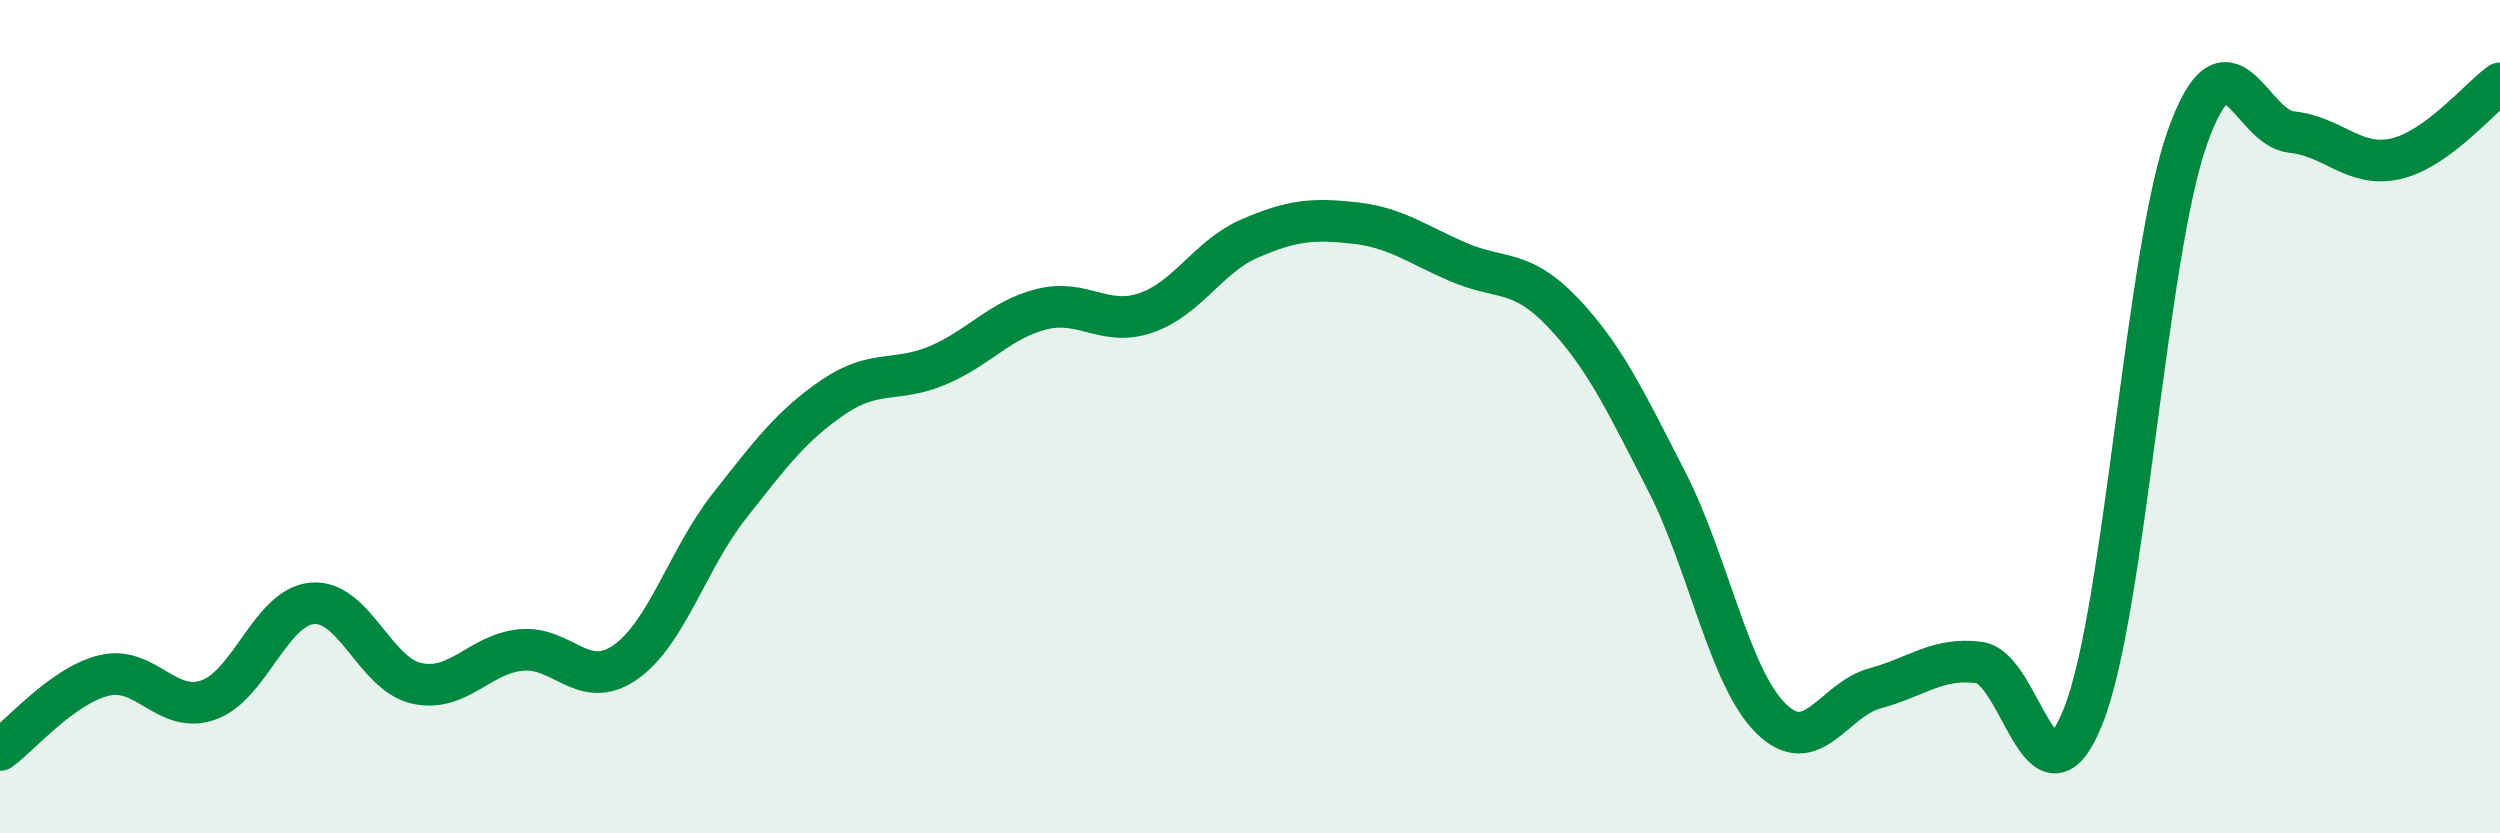 
    <svg width="60" height="20" viewBox="0 0 60 20" xmlns="http://www.w3.org/2000/svg">
      <path
        d="M 0,18 C 0.5,17.64 1.5,16.45 2.5,16.21 C 3.5,15.97 4,17.15 5,16.8 C 6,16.45 6.5,14.56 7.5,14.48 C 8.5,14.4 9,16.18 10,16.4 C 11,16.62 11.5,15.7 12.5,15.6 C 13.5,15.5 14,16.59 15,15.9 C 16,15.21 16.5,13.42 17.5,12.15 C 18.5,10.88 19,10.21 20,9.53 C 21,8.85 21.5,9.19 22.5,8.77 C 23.5,8.35 24,7.67 25,7.42 C 26,7.17 26.5,7.85 27.5,7.51 C 28.5,7.17 29,6.15 30,5.72 C 31,5.29 31.5,5.24 32.5,5.35 C 33.5,5.46 34,5.86 35,6.29 C 36,6.72 36.5,6.44 37.5,7.49 C 38.5,8.54 39,9.6 40,11.55 C 41,13.5 41.5,16.25 42.5,17.24 C 43.5,18.23 44,16.79 45,16.52 C 46,16.25 46.5,15.77 47.5,15.9 C 48.5,16.03 49,19.7 50,17.18 C 51,14.66 51.5,6.09 52.5,3.29 C 53.5,0.49 54,3.07 55,3.17 C 56,3.27 56.5,4.04 57.5,3.81 C 58.5,3.58 59.5,2.36 60,2L60 20L0 20Z"
        fill="#008740"
        opacity="0.1"
        stroke-linecap="round"
        stroke-linejoin="round"
      />
      <path
        d="M 0,18 C 0.5,17.64 1.5,16.45 2.5,16.21 C 3.5,15.97 4,17.15 5,16.8 C 6,16.45 6.5,14.56 7.5,14.48 C 8.5,14.4 9,16.18 10,16.4 C 11,16.62 11.5,15.7 12.5,15.6 C 13.5,15.5 14,16.59 15,15.9 C 16,15.21 16.5,13.42 17.5,12.15 C 18.5,10.88 19,10.21 20,9.53 C 21,8.85 21.5,9.19 22.5,8.77 C 23.5,8.35 24,7.67 25,7.42 C 26,7.17 26.5,7.85 27.5,7.51 C 28.5,7.17 29,6.15 30,5.72 C 31,5.29 31.5,5.24 32.5,5.35 C 33.5,5.46 34,5.86 35,6.29 C 36,6.72 36.5,6.44 37.5,7.49 C 38.5,8.54 39,9.6 40,11.55 C 41,13.5 41.5,16.25 42.5,17.24 C 43.5,18.23 44,16.79 45,16.52 C 46,16.25 46.5,15.77 47.5,15.9 C 48.5,16.03 49,19.7 50,17.18 C 51,14.66 51.5,6.09 52.5,3.29 C 53.5,0.49 54,3.07 55,3.17 C 56,3.27 56.5,4.04 57.5,3.81 C 58.5,3.58 59.5,2.36 60,2"
        stroke="#008740"
        stroke-width="1"
        fill="none"
        stroke-linecap="round"
        stroke-linejoin="round"
      />
    </svg>
  